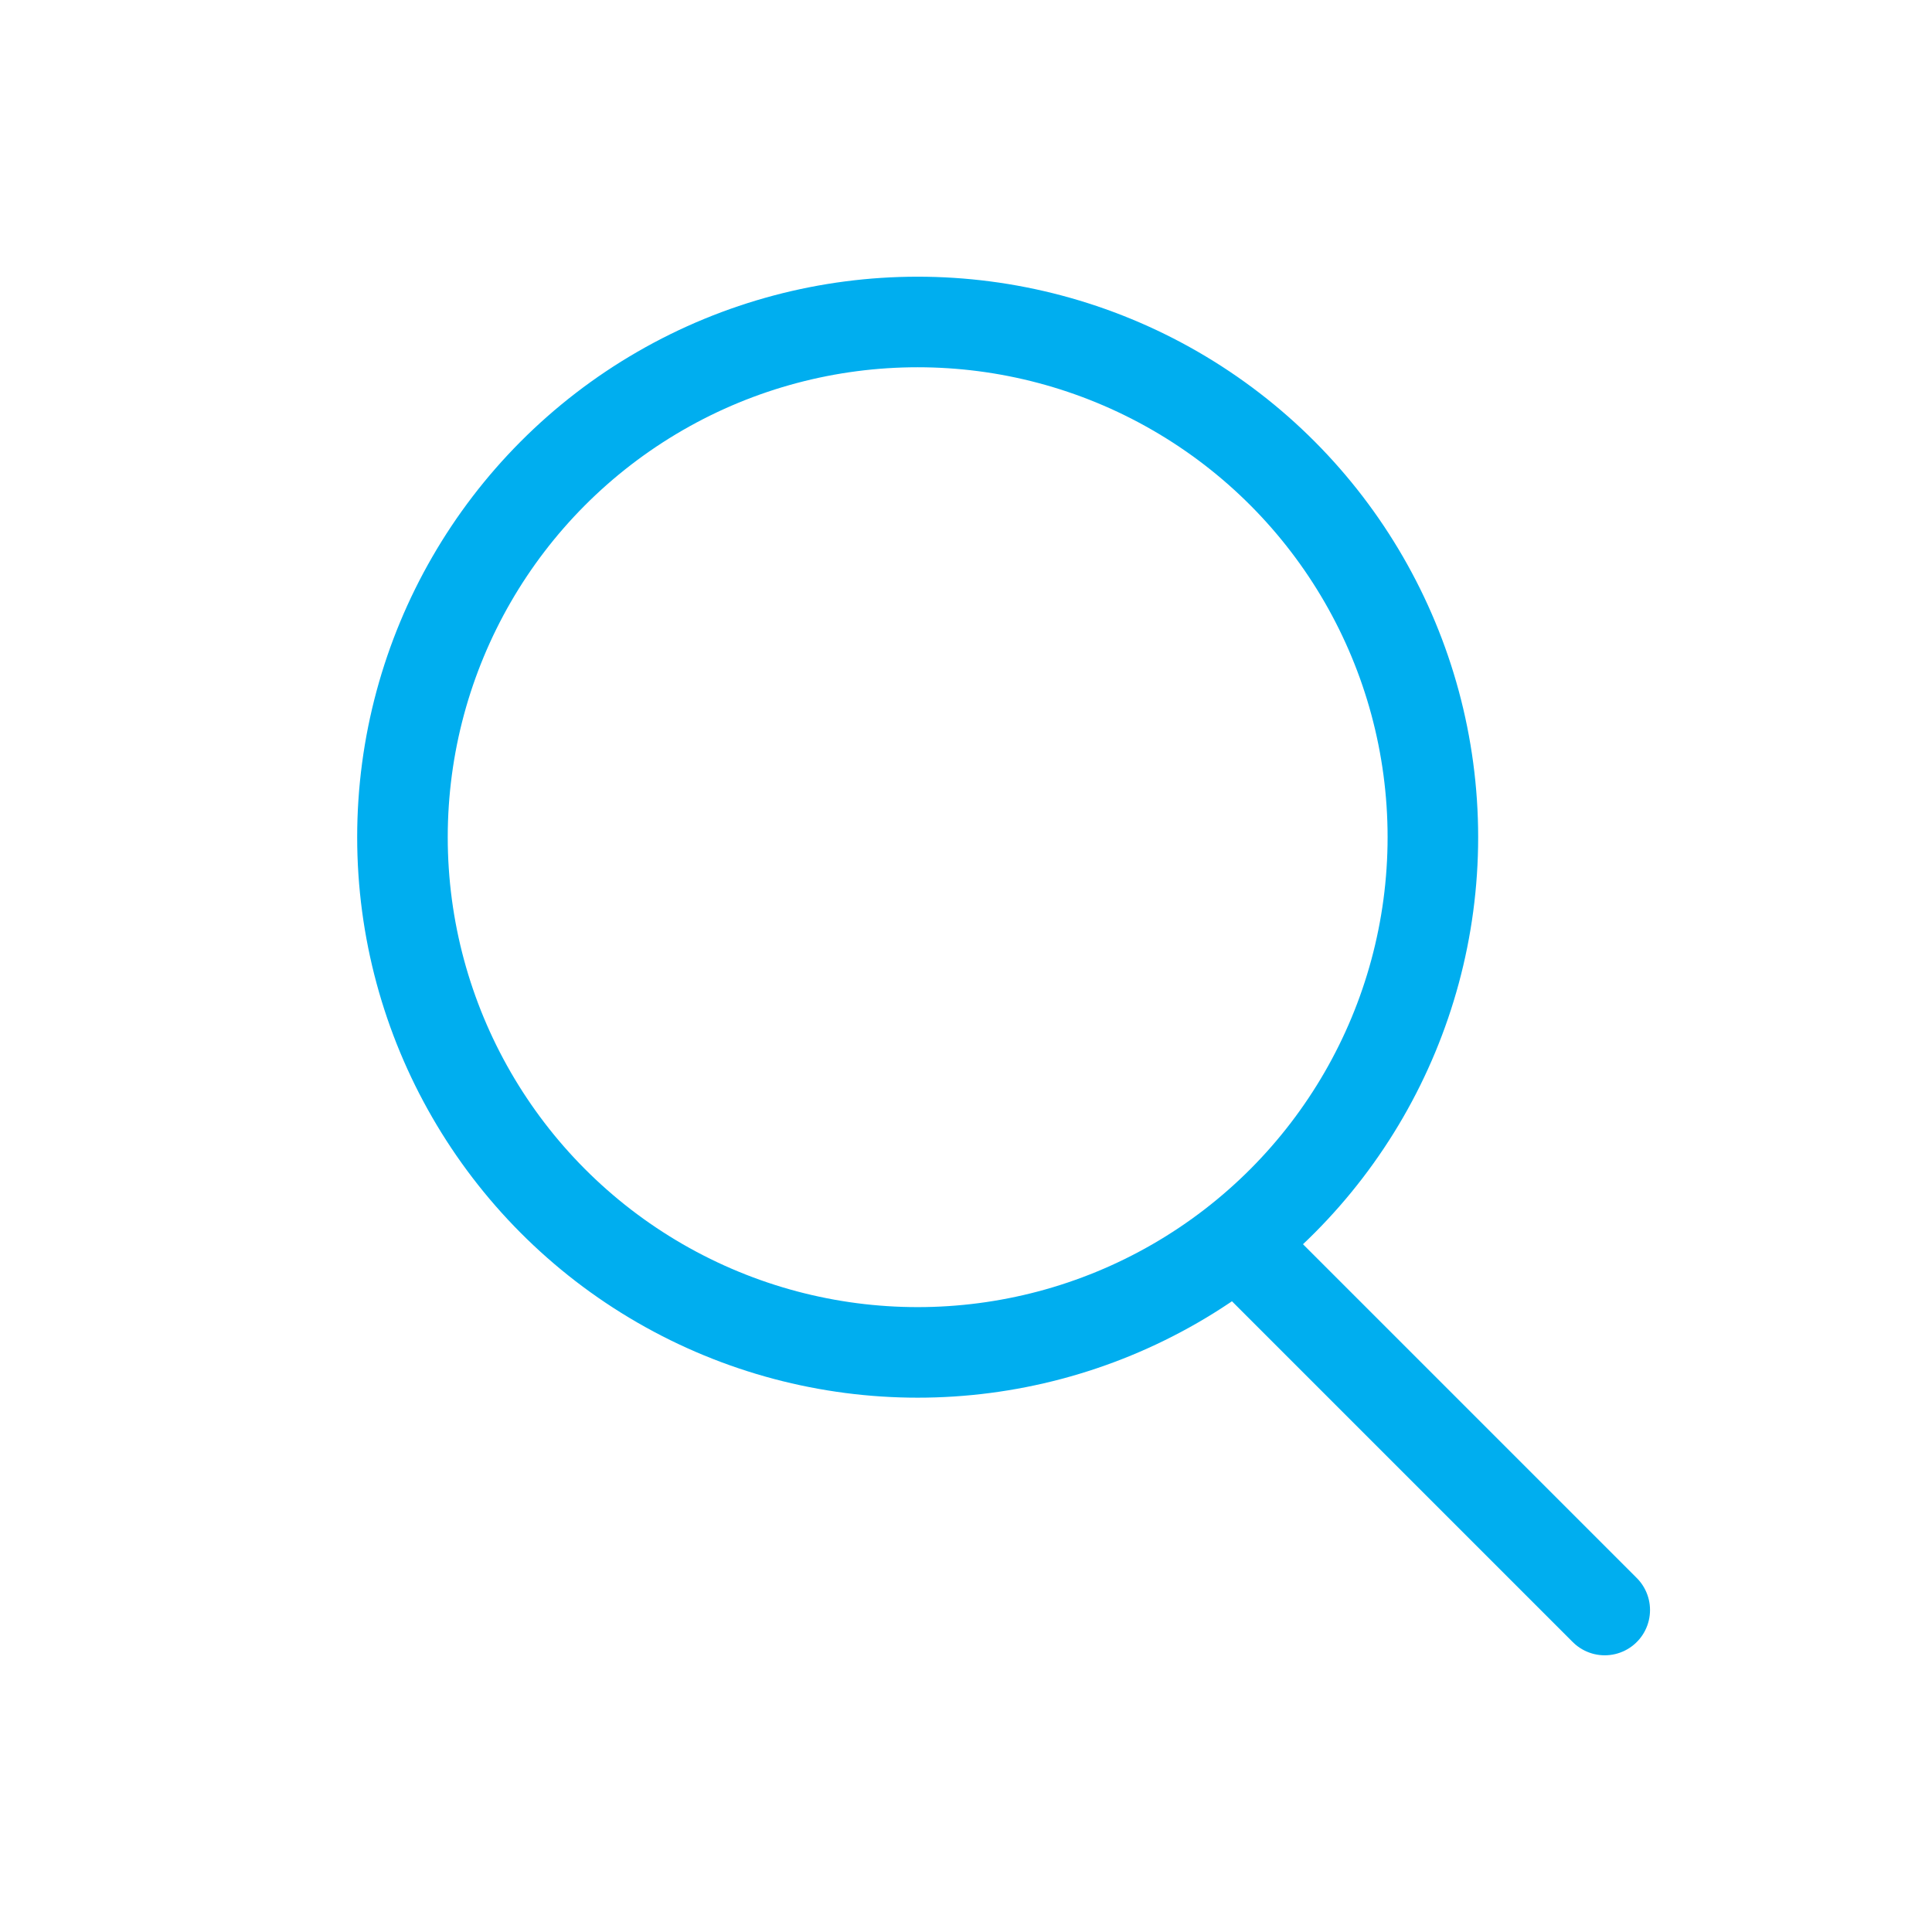 <svg width="64" height="64" viewBox="0 0 64 64" fill="none" xmlns="http://www.w3.org/2000/svg"><ellipse cx="30.399" cy="27.733" rx="17.067" ry="17.067" stroke="#00AEEF" stroke-width="3" stroke-linecap="round"/><path d="M41.781 41.956L53.159 53.334" stroke="#00AEEF" stroke-width="3" stroke-linecap="round"/></svg>

